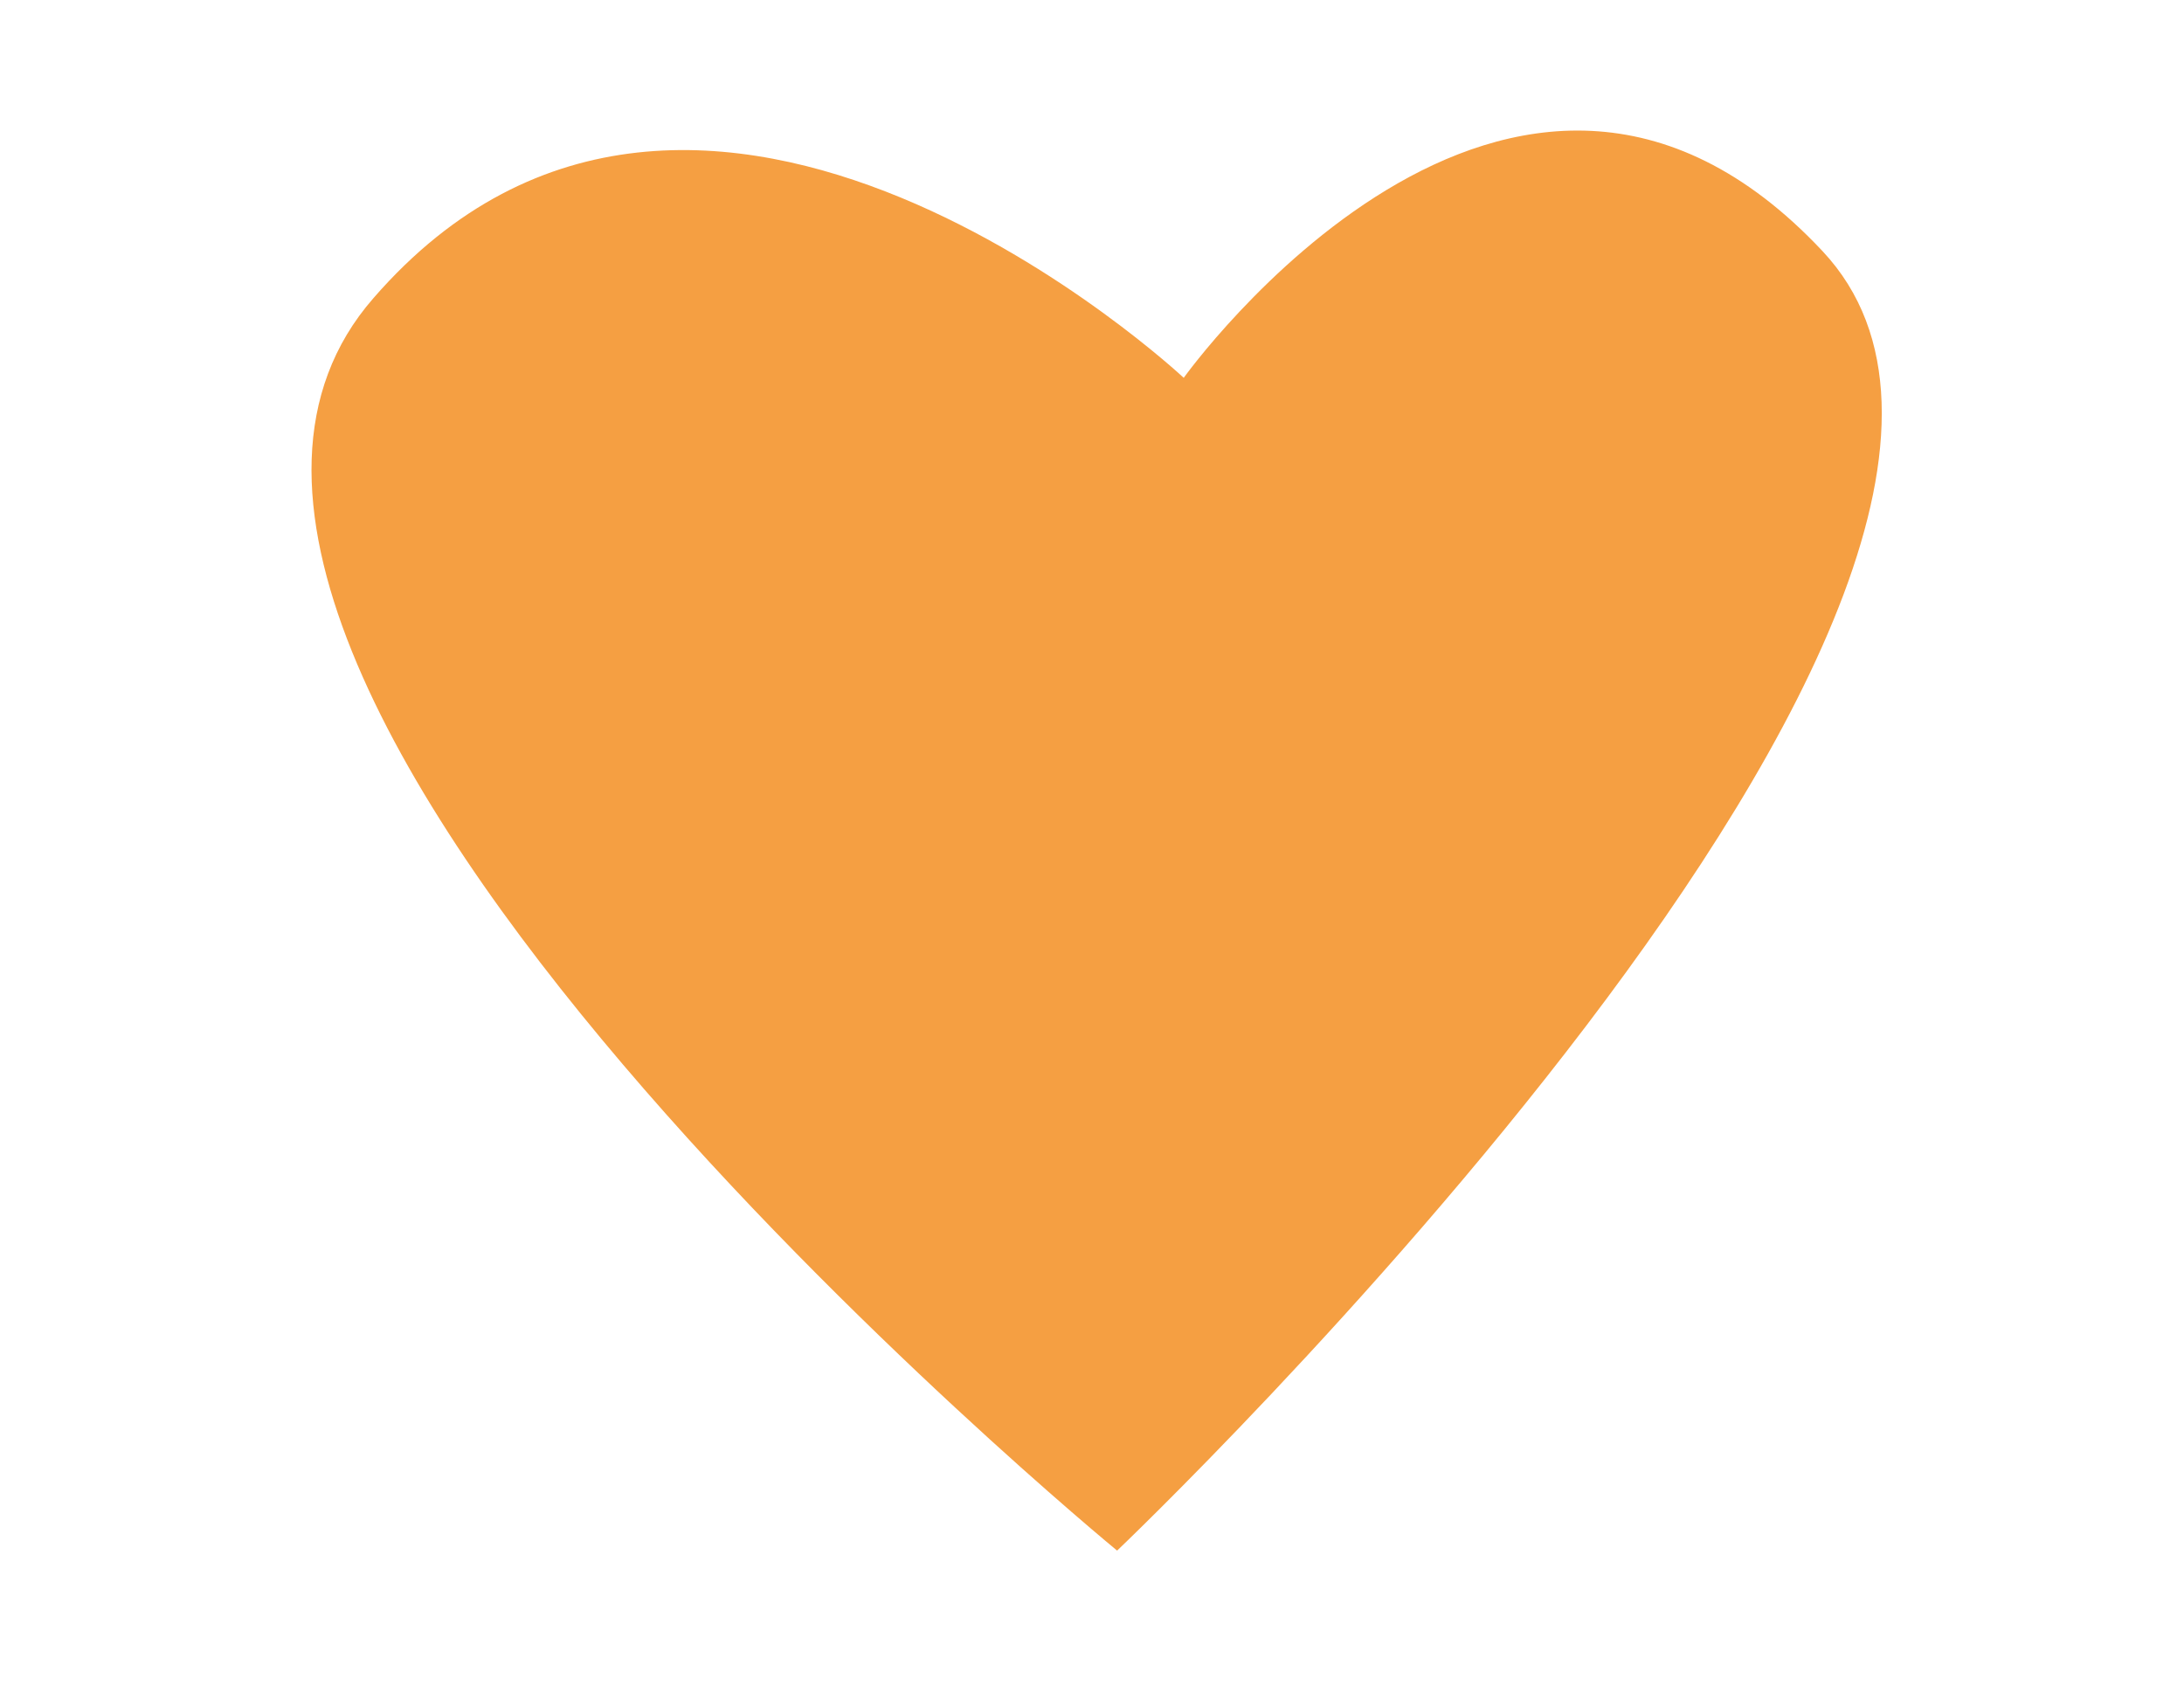<?xml version="1.0" encoding="utf-8"?>
<!-- Generator: Adobe Illustrator 27.8.1, SVG Export Plug-In . SVG Version: 6.00 Build 0)  -->
<svg version="1.1" id="Ebene_1" xmlns="http://www.w3.org/2000/svg" xmlns:xlink="http://www.w3.org/1999/xlink" x="0px" y="0px"
	 viewBox="0 0 200 155" style="enable-background:new 0 0 200 155;" xml:space="preserve">
<style type="text/css">
	.st0{fill:#F59F42;}
</style>
<path class="st0" d="M102.3,142c0,0-98-80.5-68.1-114.7C64-7,108.4,34.6,108.4,34.6s30-42,58.5-11.6S102.3,142,102.3,142"/>
</svg>
